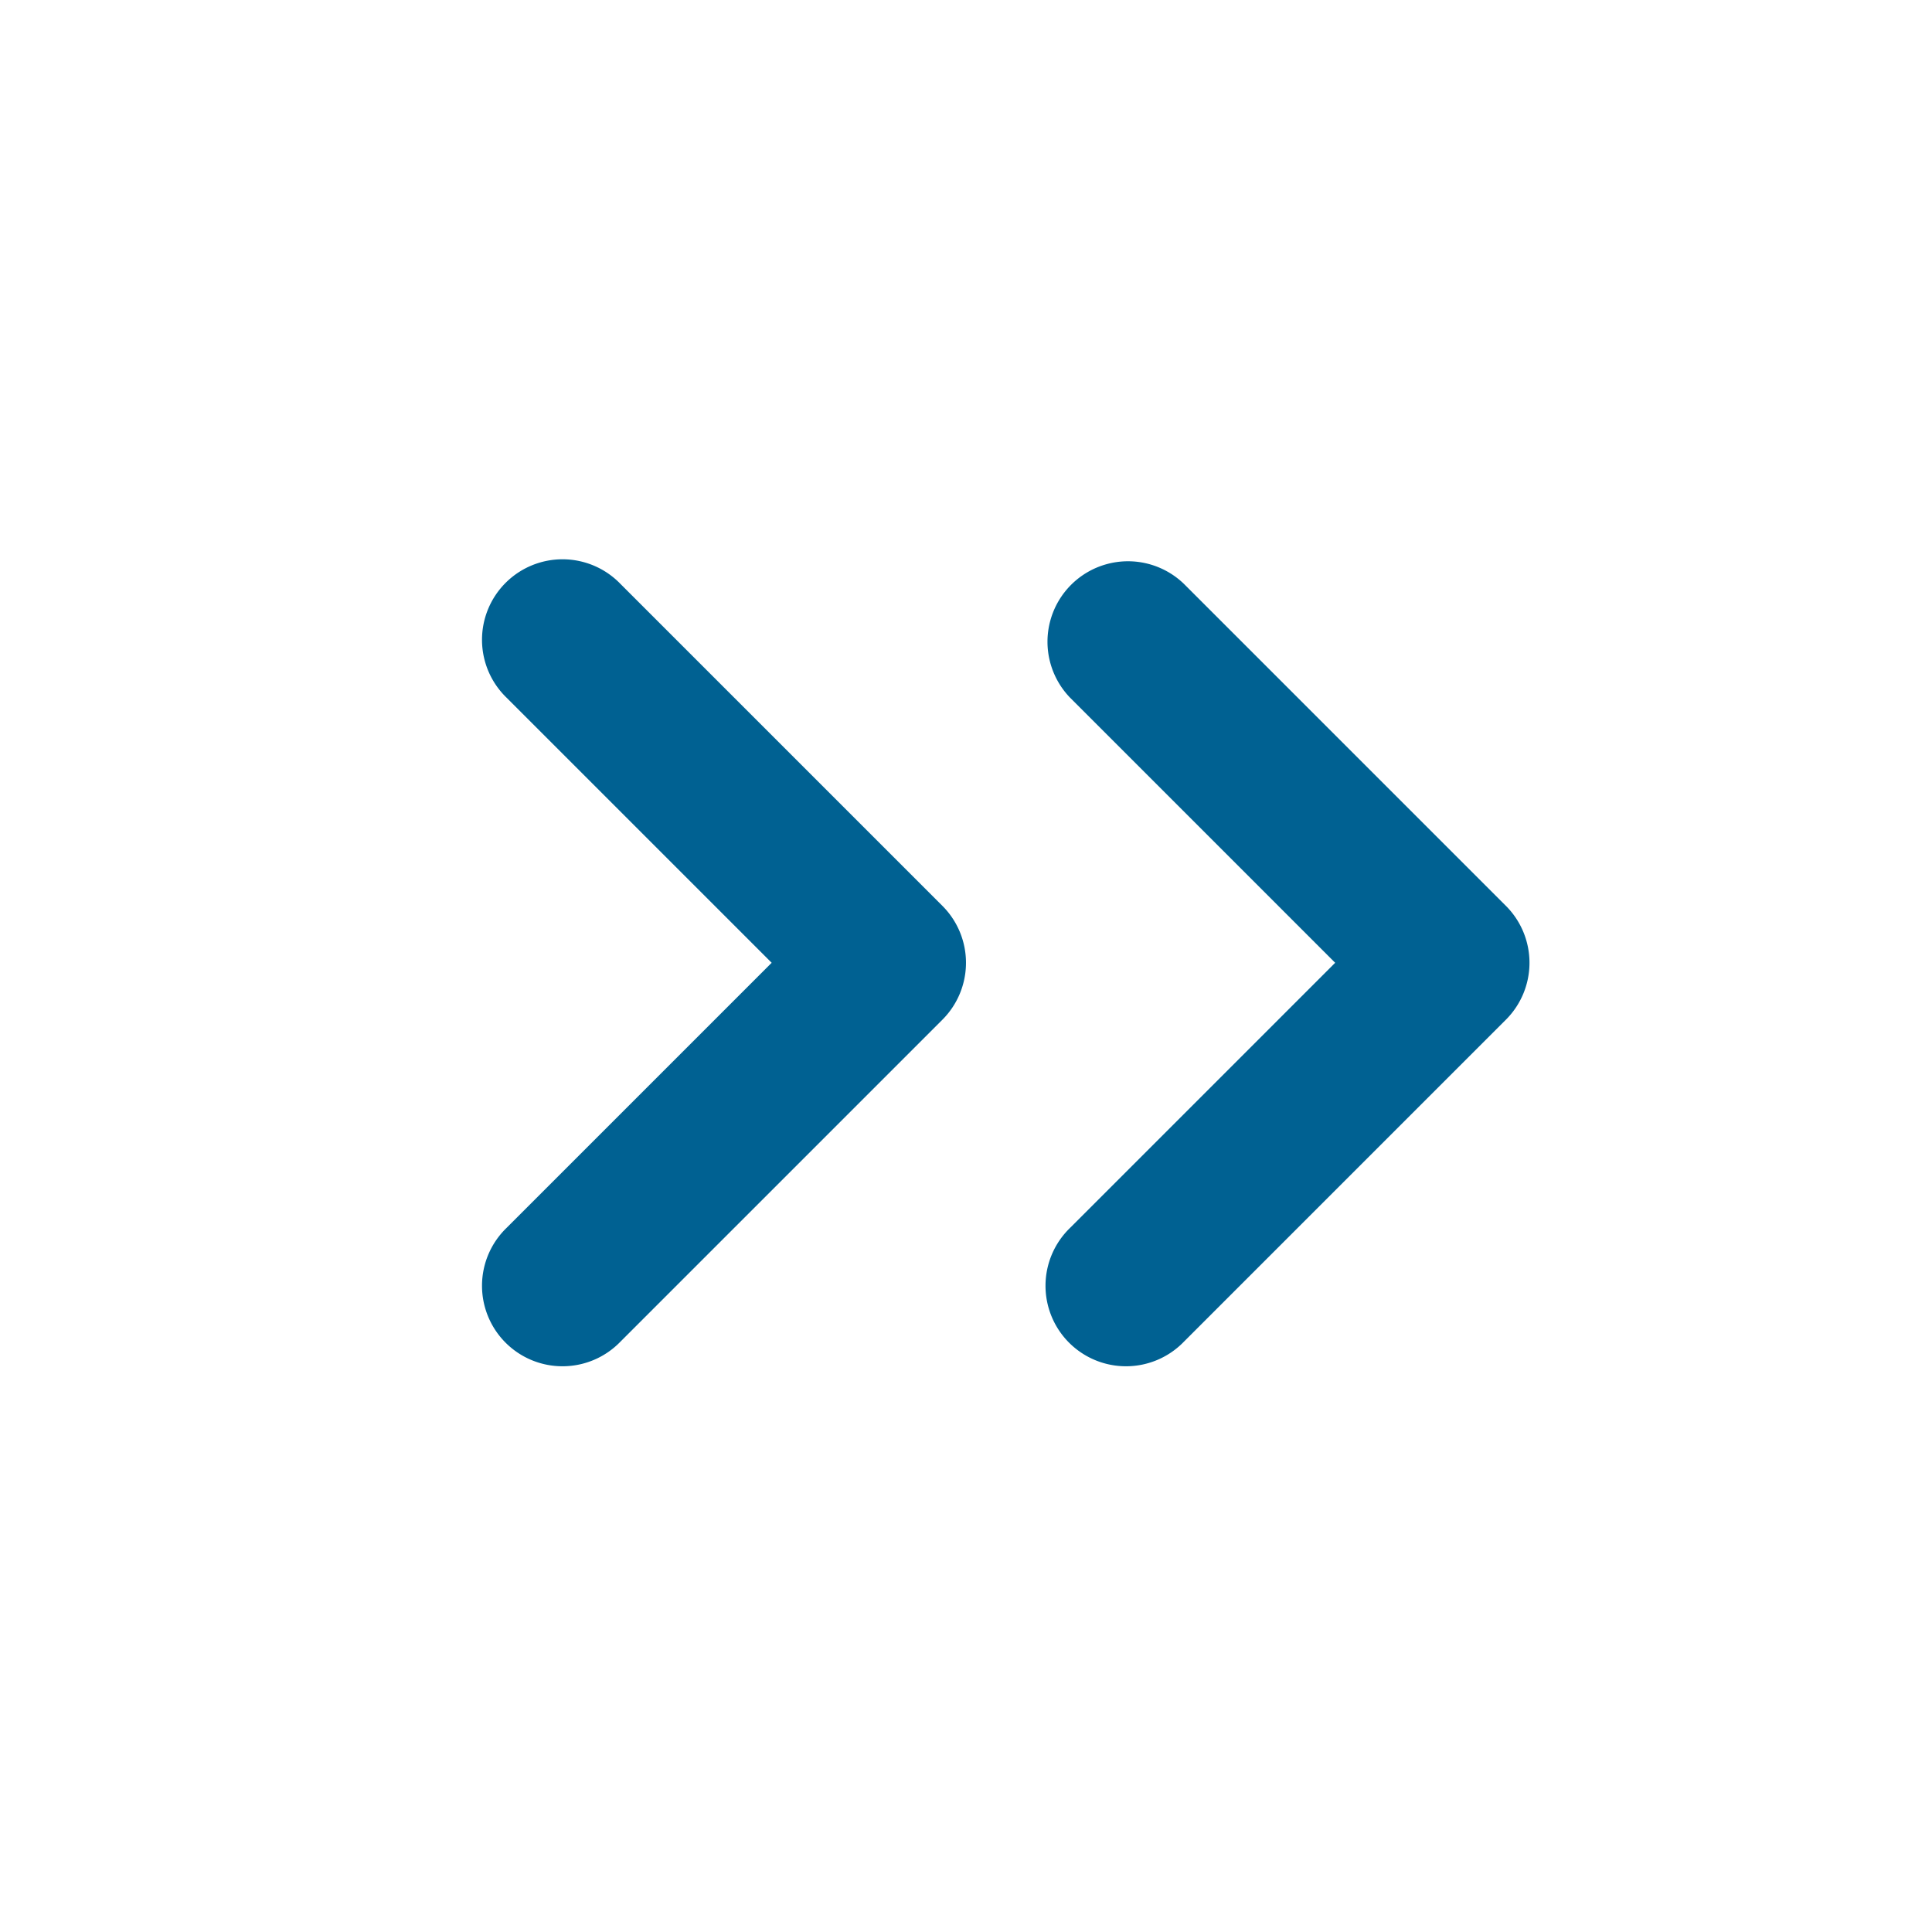 <svg xmlns="http://www.w3.org/2000/svg" viewBox="0 0 24 24"><path d="m18.707 12.667-4 4a1 1 0 1 1-1.414-1.414l3.293-3.293-3.293-3.293a1 1 0 0 1 1.414-1.414l4 4a1 1 0 0 1 0 1.414zm-11-5.414a1 1 0 1 0-1.414 1.414l3.293 3.293-3.293 3.293a1 1 0 1 0 1.414 1.414l4-4a1 1 0 0 0 0-1.414z" style="fill:#006192"/><path style="fill:none" d="M0 0h24v24H0z"/></svg>
